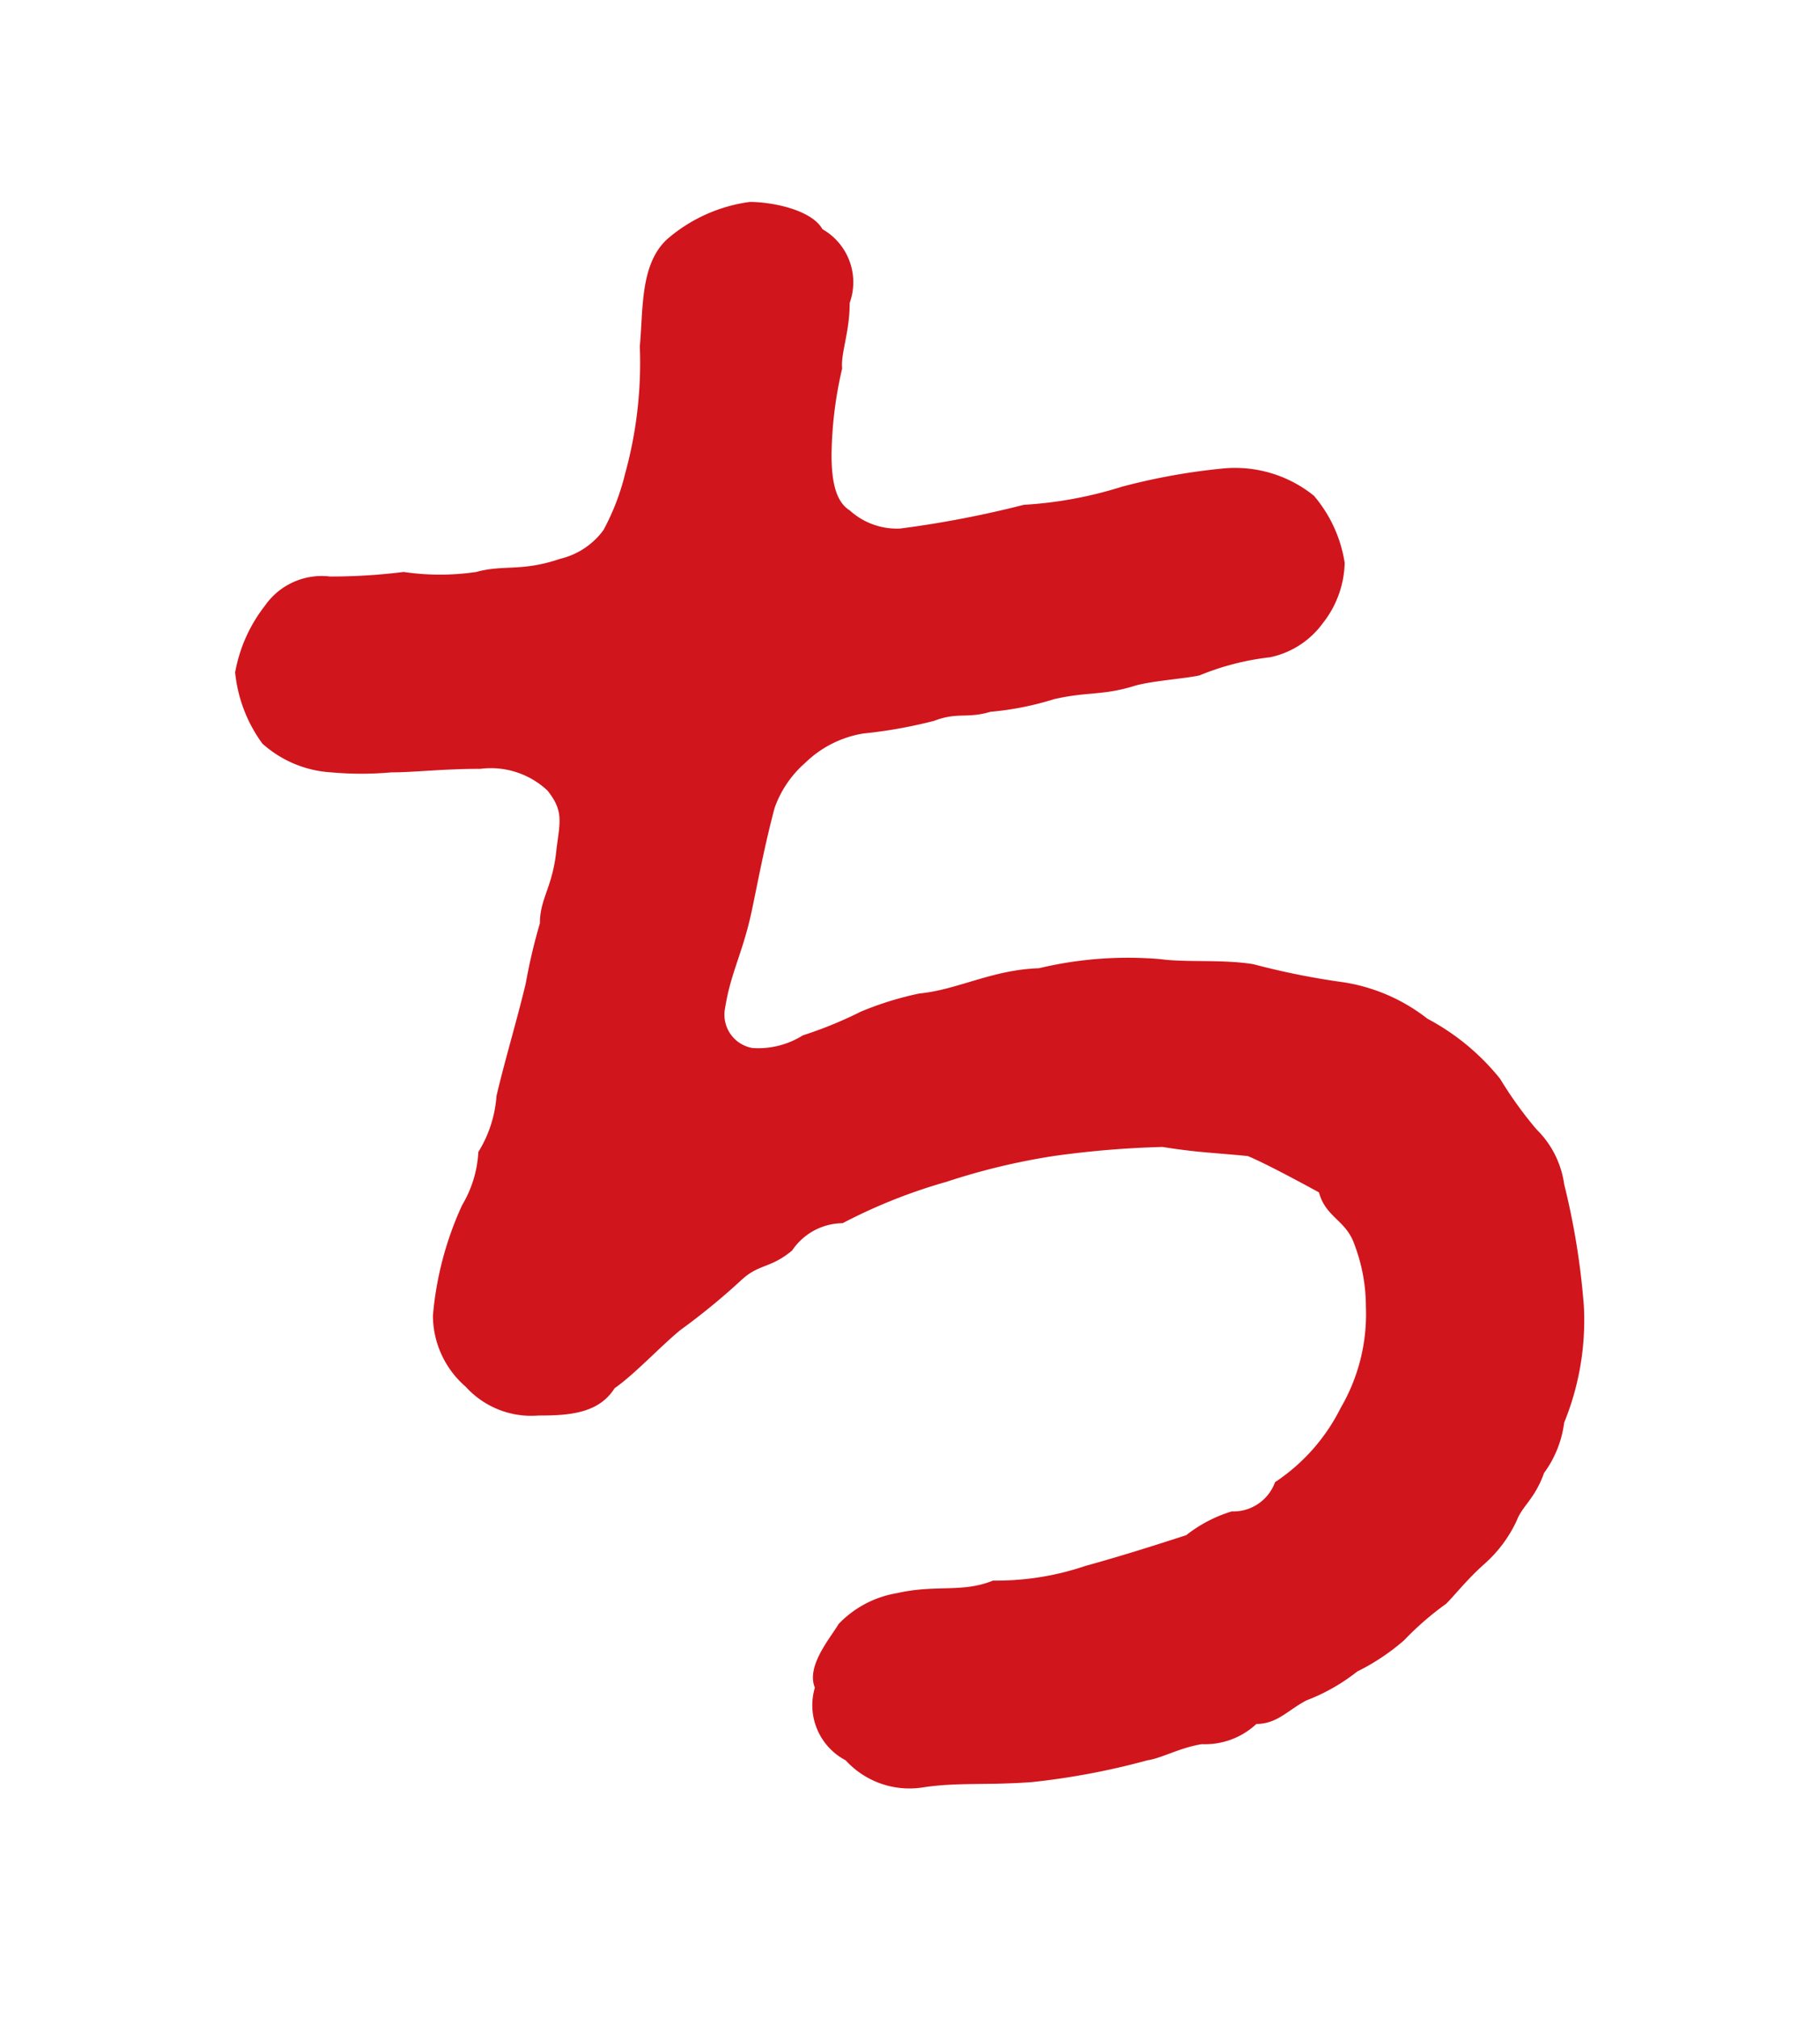 <svg xmlns="http://www.w3.org/2000/svg" viewBox="0 0 36.07 40"><defs><style>.cls-1{fill:#d1151c;}.cls-2{fill:none;}</style></defs><g id="レイヤー_2" data-name="レイヤー 2"><g id="レイヤー_1-2" data-name="レイヤー 1"><path class="cls-1" d="M31,28.18a2.15,2.15,0,0,1-.4,1c-.18.51-.43.65-.54.94a2.62,2.62,0,0,1-.64.86c-.33.29-.58.61-.76.79a5.88,5.88,0,0,0-.83.72,4.31,4.31,0,0,1-.93.62,3.8,3.8,0,0,1-1,.57c-.36.18-.58.47-1,.47a1.49,1.49,0,0,1-1.08.4c-.44.07-.8.28-1.08.32a14.56,14.56,0,0,1-2.27.43c-.9.07-1.51,0-2.2.11a1.71,1.71,0,0,1-1.51-.54,1.23,1.23,0,0,1-.61-1.44c-.18-.43.32-1,.47-1.26a2.07,2.07,0,0,1,1.15-.61c.79-.18,1.29,0,1.91-.25a5.51,5.51,0,0,0,1.83-.29c.65-.18,1.23-.36,2-.61a2.73,2.73,0,0,1,.9-.47.88.88,0,0,0,.86-.58,3.79,3.79,0,0,0,1.3-1.47,3.67,3.67,0,0,0,.5-2,3.46,3.46,0,0,0-.22-1.22c-.17-.51-.57-.54-.71-1.05-.33-.18-1.05-.57-1.41-.72-.72-.07-1-.07-1.69-.18a19,19,0,0,0-2.16.18,13.22,13.22,0,0,0-2.12.51,10.76,10.76,0,0,0-2.06.82,1.22,1.22,0,0,0-1,.54c-.43.36-.65.26-1,.58a13.21,13.21,0,0,1-1.22,1c-.4.33-.9.87-1.3,1.15-.32.51-.93.54-1.51.54a1.75,1.75,0,0,1-1.44-.57,1.87,1.87,0,0,1-.65-1.41,6.56,6.56,0,0,1,.58-2.19,2.28,2.28,0,0,0,.32-1.05,2.44,2.44,0,0,0,.36-1.11c.15-.65.4-1.48.58-2.23a11,11,0,0,1,.28-1.19c0-.5.26-.72.33-1.48.07-.54.14-.75-.18-1.15a1.64,1.64,0,0,0-1.33-.43c-.76,0-1.3.07-1.77.07a6.56,6.56,0,0,1-1.18,0,2.24,2.24,0,0,1-1.37-.57,2.87,2.87,0,0,1-.54-1.41A3,3,0,0,1,5.25,12a1.37,1.37,0,0,1,1.29-.58A11.47,11.47,0,0,0,8,11.33a4.9,4.9,0,0,0,1.44,0c.54-.15.9,0,1.66-.26a1.49,1.49,0,0,0,.86-.57,4.66,4.66,0,0,0,.43-1.12,8.25,8.25,0,0,0,.29-2.52c.07-.72,0-1.62.54-2.12A3.14,3.14,0,0,1,14.86,4c.43,0,1.22.15,1.44.54A1.21,1.21,0,0,1,16.84,6c0,.58-.18,1-.15,1.3A7.93,7.93,0,0,0,16.48,9c0,.5.07.93.36,1.11a1.39,1.39,0,0,0,1,.36A20.56,20.56,0,0,0,20.29,10a8.05,8.05,0,0,0,1.95-.36,12.56,12.56,0,0,1,2-.36,2.49,2.49,0,0,1,1.8.54,2.68,2.68,0,0,1,.61,1.33,2,2,0,0,1-.43,1.19,1.73,1.73,0,0,1-1.05.68,5.22,5.22,0,0,0-1.4.36c-.33.07-1,.11-1.33.22-.61.18-.9.1-1.55.25a6,6,0,0,1-1.26.25c-.47.14-.65,0-1.12.18a9.43,9.43,0,0,1-1.4.25,2.14,2.14,0,0,0-1.15.58,2.12,2.12,0,0,0-.61.9c-.22.83-.36,1.62-.47,2.12-.18.79-.4,1.15-.51,1.84a.67.67,0,0,0,.54.79,1.66,1.66,0,0,0,1-.25,8.13,8.13,0,0,0,1.15-.47,6.45,6.45,0,0,1,1.16-.36c.75-.07,1.44-.47,2.37-.5A7.58,7.58,0,0,1,23,19c.51.07,1.23,0,1.84.1a15,15,0,0,0,1.8.36,3.59,3.59,0,0,1,1.65.72,4.62,4.62,0,0,1,1.44,1.19,7.83,7.83,0,0,0,.72,1A1.89,1.89,0,0,1,31,23.46a14.57,14.57,0,0,1,.39,2.41A5.36,5.36,0,0,1,31,28.18Z"/><rect class="cls-2" width="36.07" height="40"/></g></g></svg>